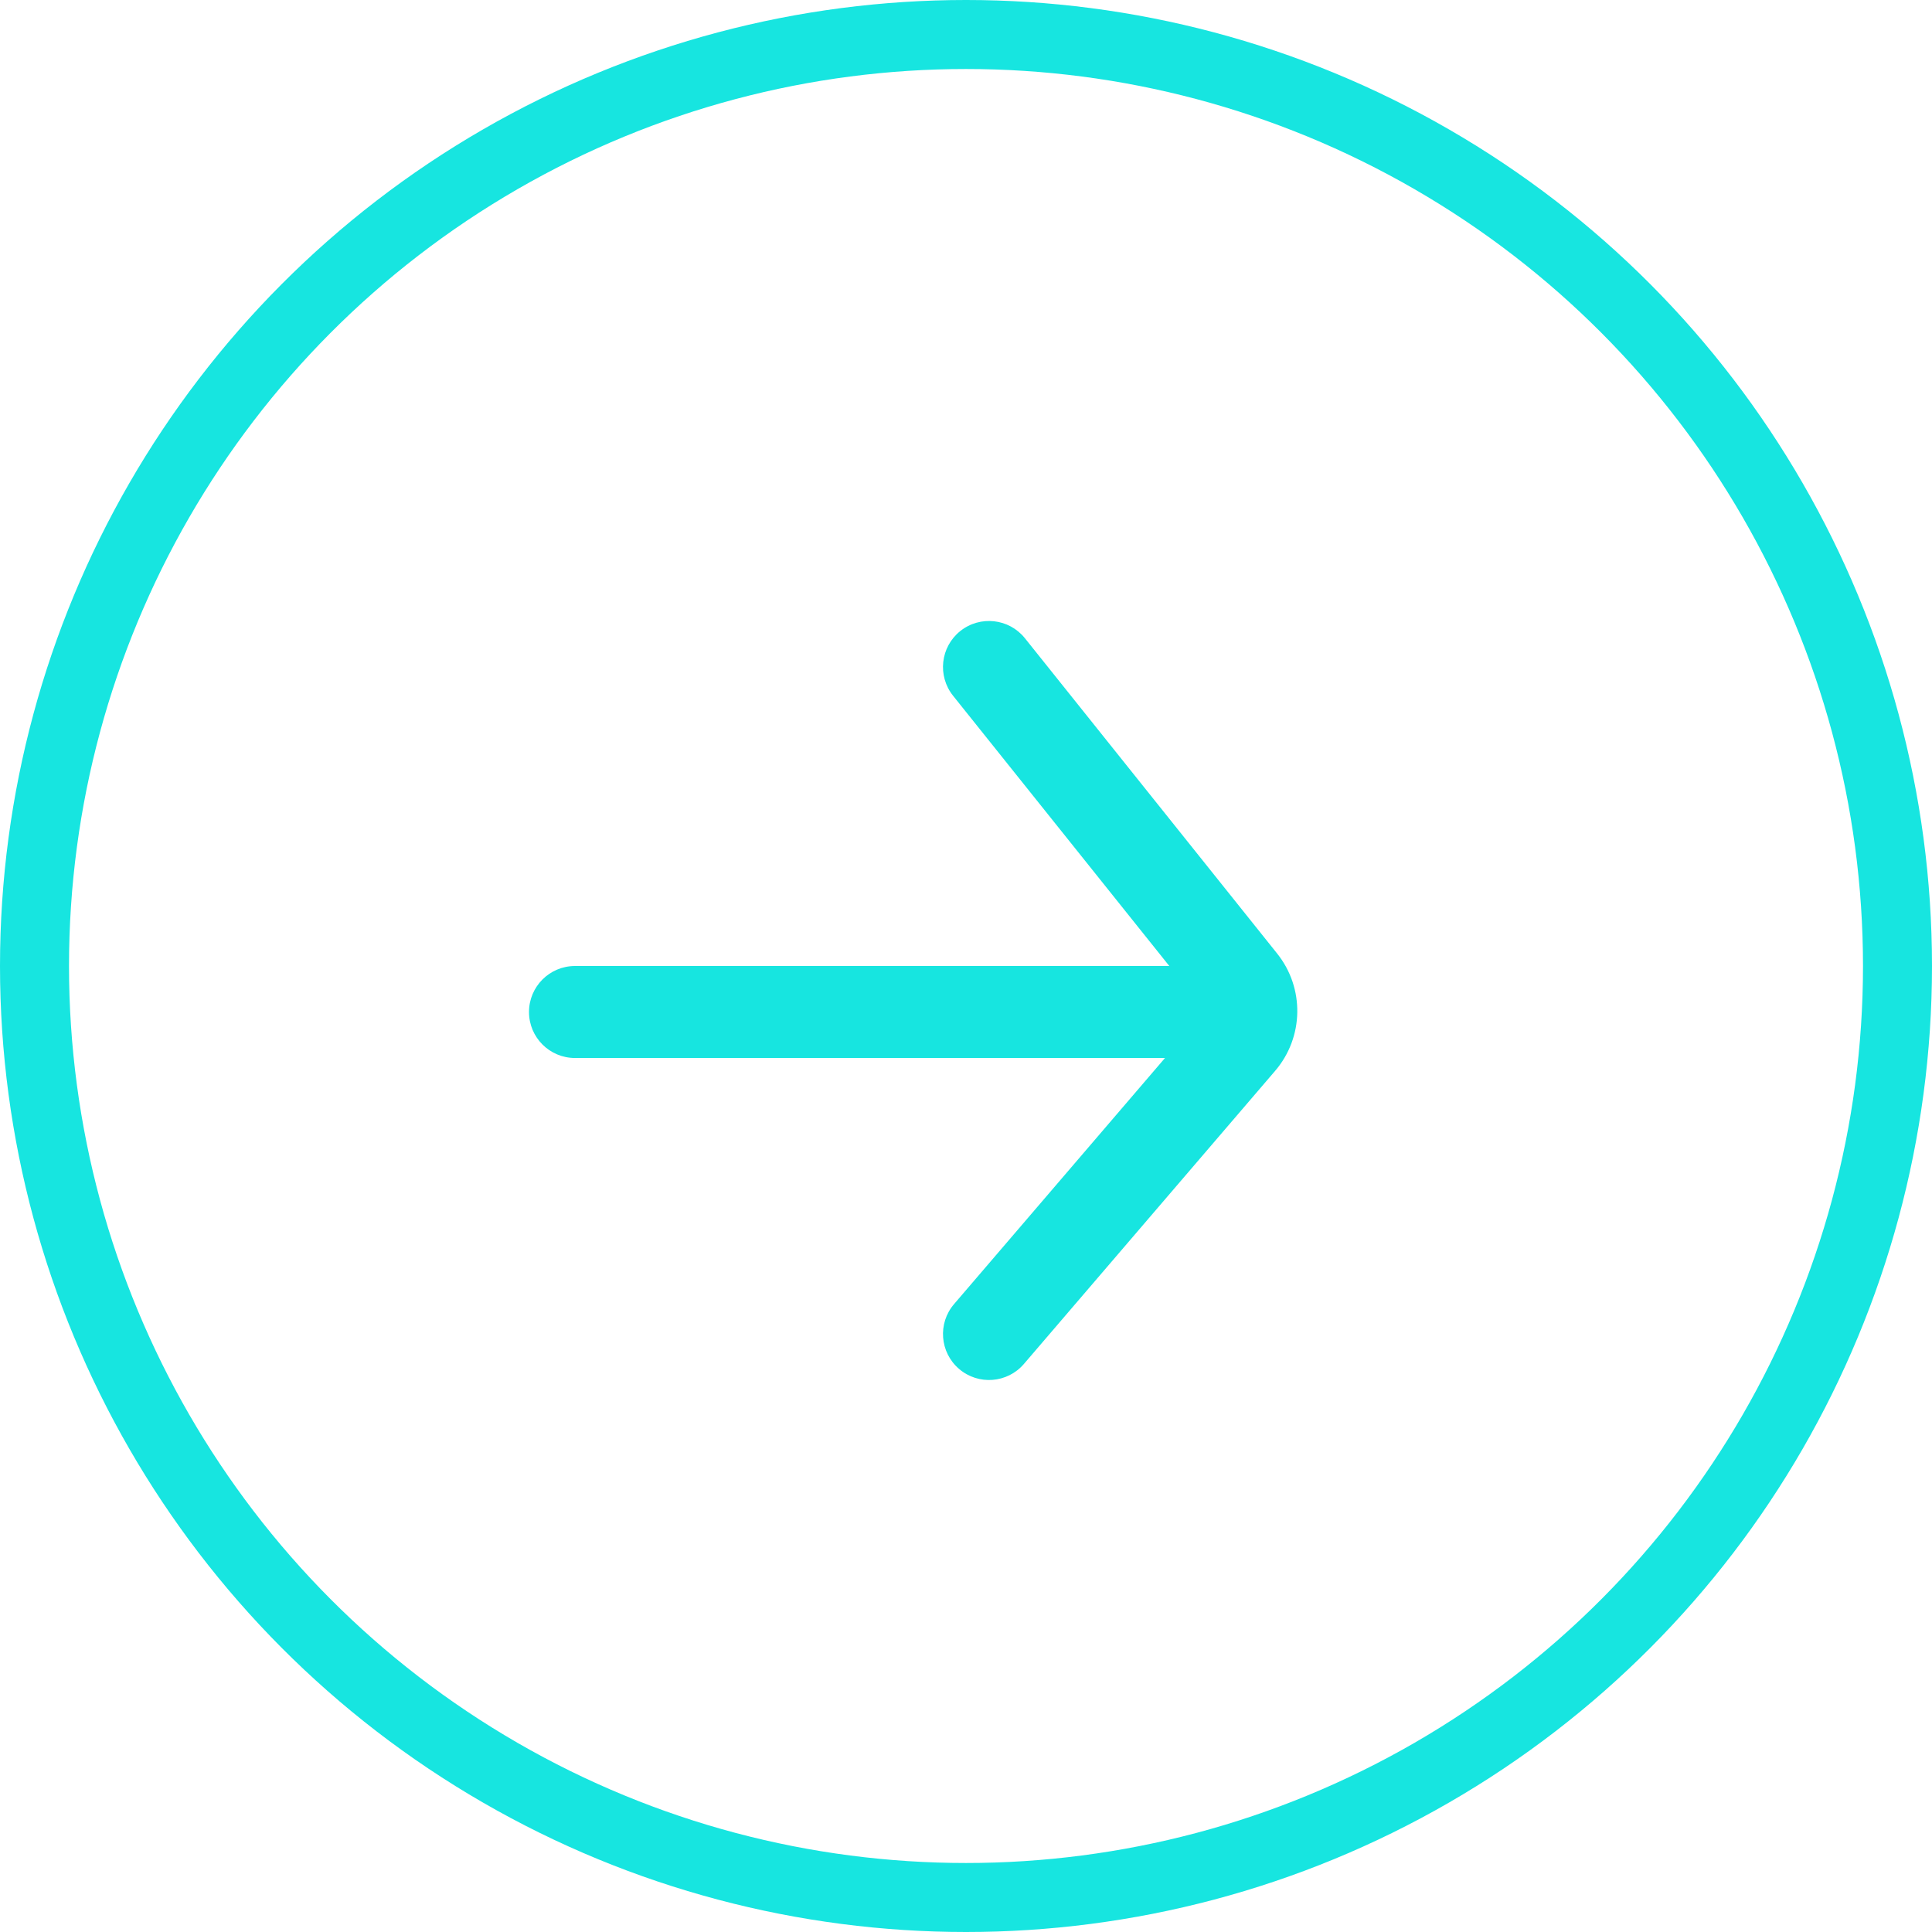 <svg width="42" height="42" viewBox="0 0 42 42" fill="none" xmlns="http://www.w3.org/2000/svg">
<circle r="20.25" transform="matrix(-1 0 0 1 21 21)" stroke="#17E5E0" stroke-width="1.5"/>
<path d="M20.719 15.125C20.374 14.693 20.444 14.064 20.875 13.719C21.307 13.374 21.936 13.444 22.281 13.875L20.719 15.125ZM22.259 29.651C21.9 30.07 21.268 30.119 20.849 29.759C20.43 29.4 20.381 28.768 20.741 28.349L22.259 29.651ZM26.961 22.629L27.72 23.28L26.961 22.629ZM22.281 13.875L27.764 20.729L26.202 21.978L20.719 15.125L22.281 13.875ZM27.72 23.28L22.259 29.651L20.741 28.349L26.202 21.978L27.72 23.28ZM27.764 20.729C28.364 21.479 28.346 22.55 27.72 23.28L26.202 21.978L26.202 21.978L27.764 20.729Z" fill="#17E5E0"/>
<path d="M27 21C27.552 21 28 21.448 28 22C28 22.552 27.552 23 27 23V21ZM12.5 23C11.948 23 11.5 22.552 11.5 22C11.5 21.448 11.948 21 12.5 21V23ZM27 23H12.5V21H27V23Z" fill="#17E5E0"/>
</svg>
